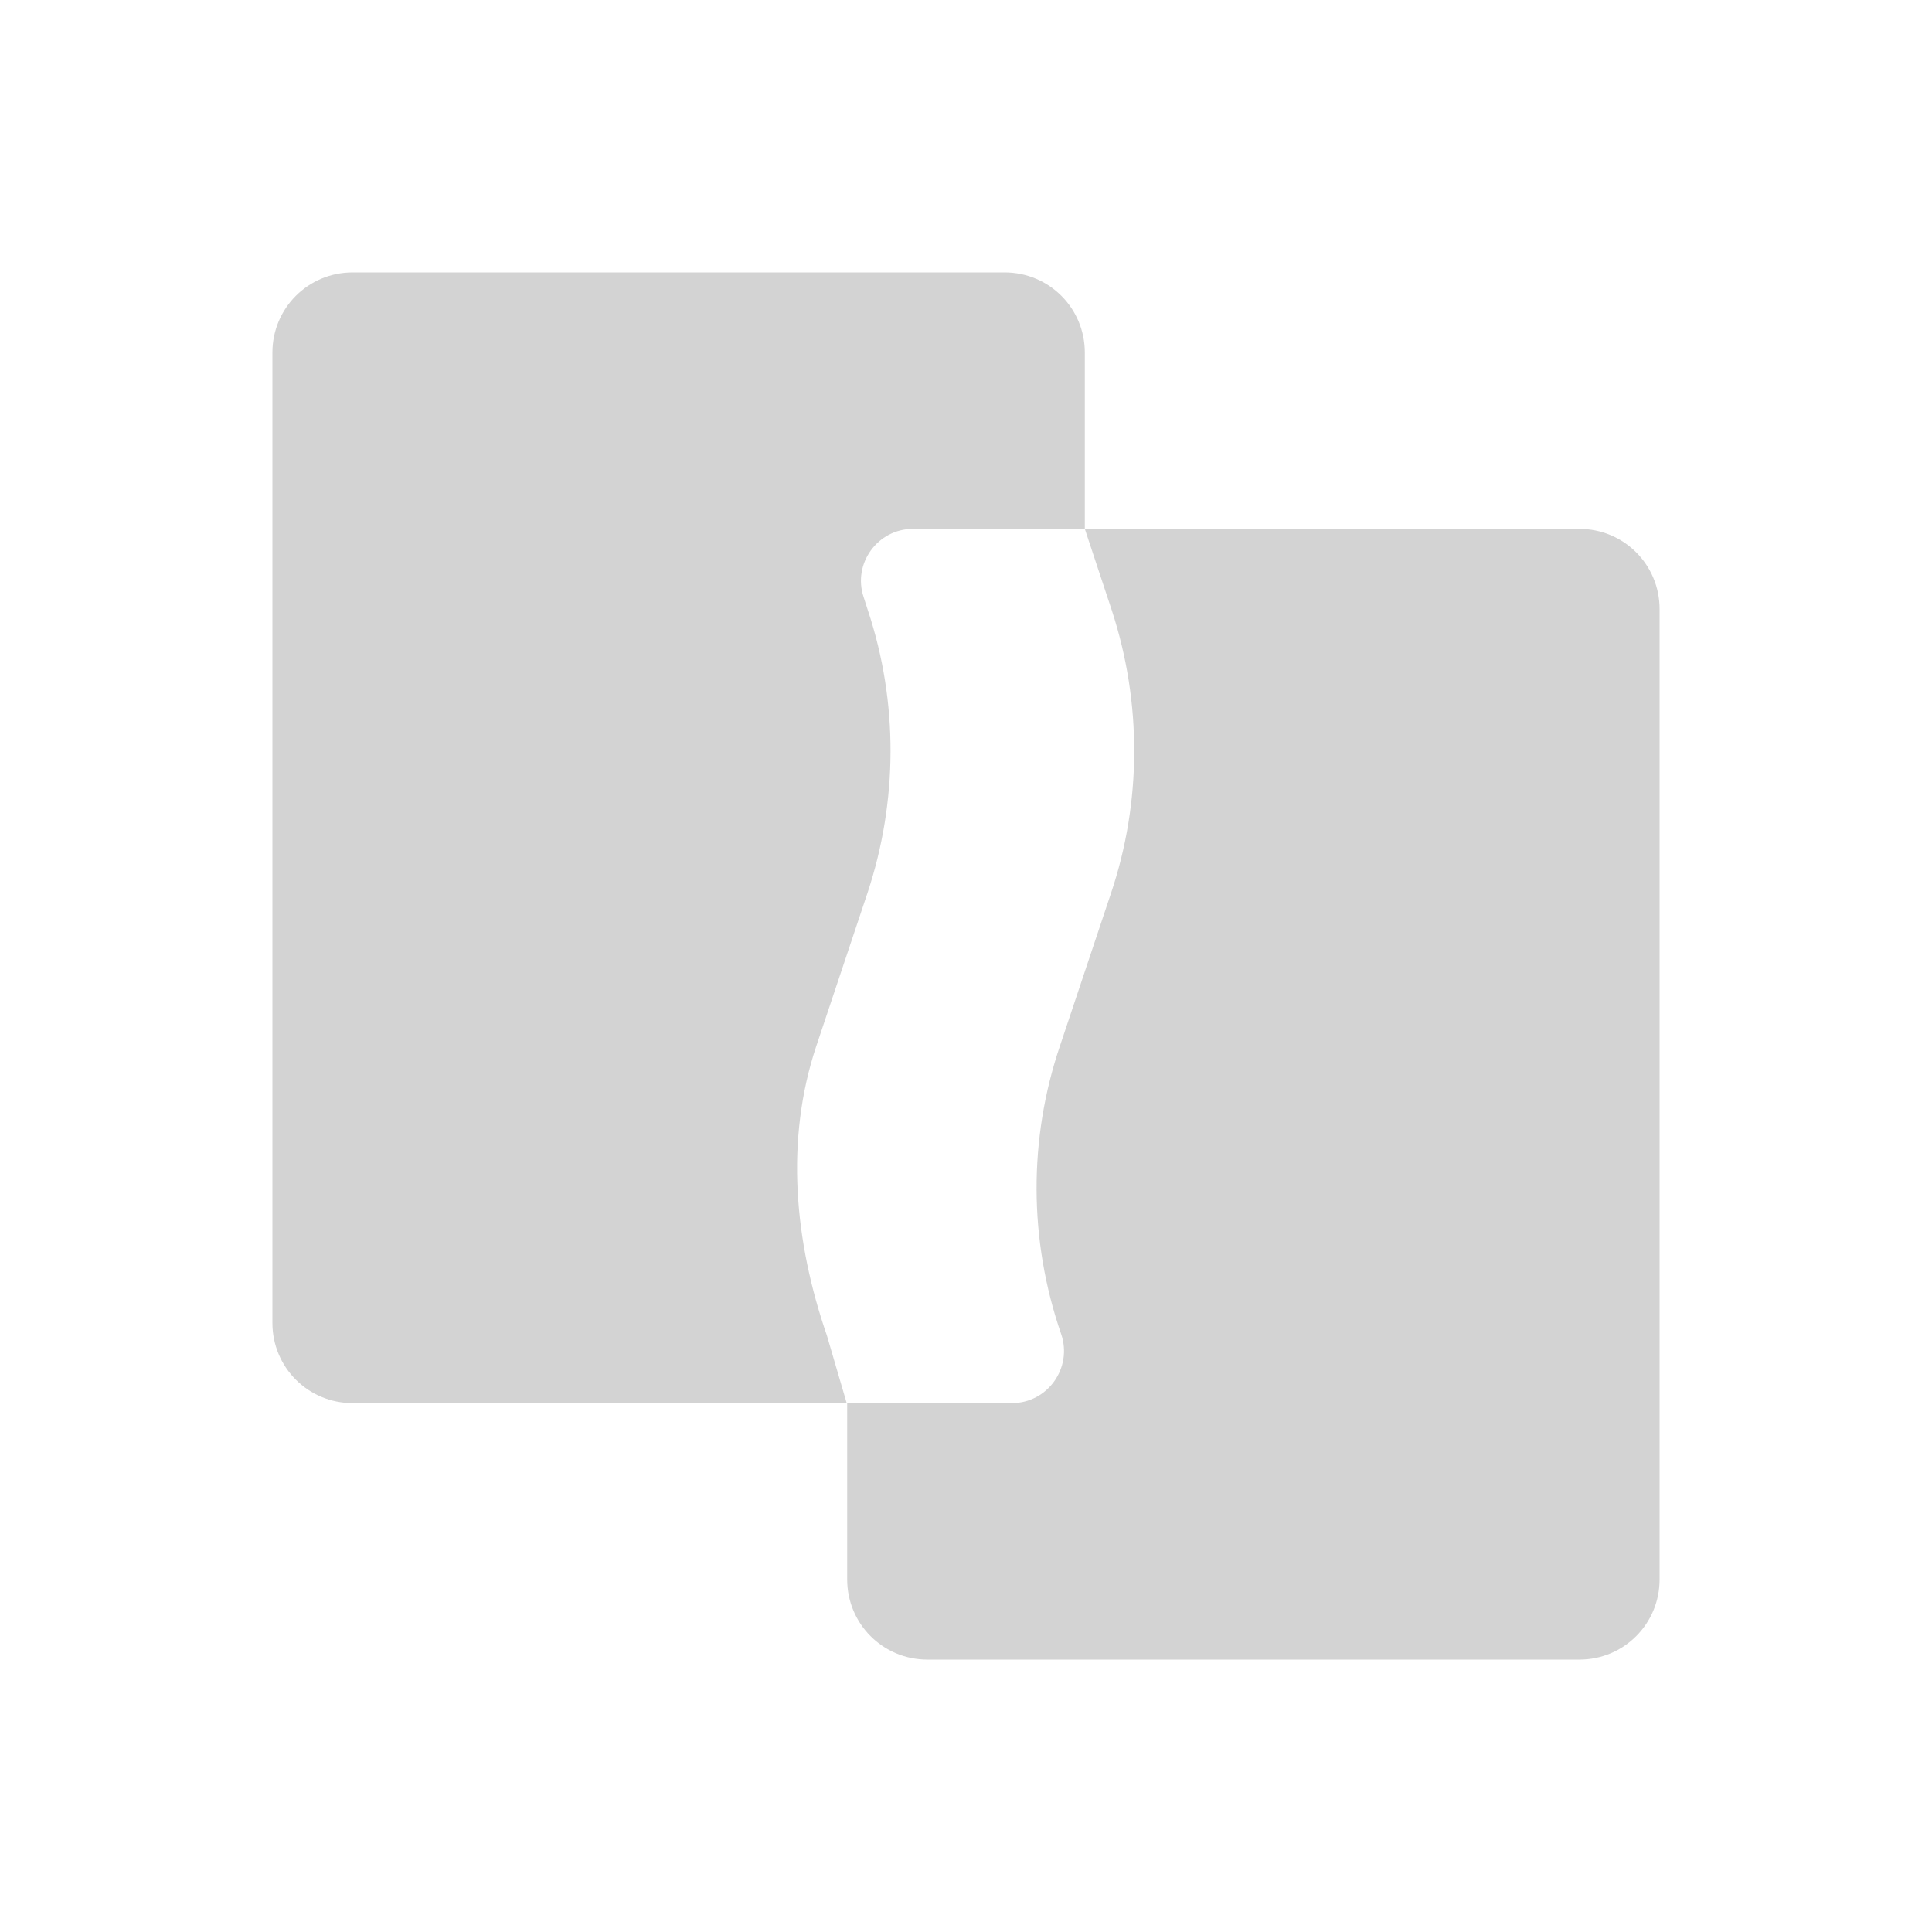 <?xml version="1.0" encoding="utf-8"?>
<!-- Generator: Adobe Illustrator 26.0.0, SVG Export Plug-In . SVG Version: 6.00 Build 0)  -->
<svg version="1.1" id="Capa_1" xmlns="http://www.w3.org/2000/svg" xmlns:xlink="http://www.w3.org/1999/xlink" x="0px" y="0px"
	 viewBox="0 0 40 40" style="enable-background:new 0 0 40 40;" xml:space="preserve">
<style type="text/css">
	.st0{fill:#D3D3D3;}
</style>
<g>
	<path class="st0" d="M16.9,21.66l1.06-3.17c0.63-1.9,0.64-3.95,0.01-5.85l-0.09-0.28c-0.23-0.69,0.29-1.41,1.02-1.41h3.56V7.3
		c0-0.92-0.74-1.66-1.66-1.66H7.3c-0.92,0-1.66,0.74-1.66,1.66v20.09c0,0.92,0.74,1.66,1.66,1.66h10.23l-0.41-1.4
		C16.45,25.71,16.25,23.61,16.9,21.66z"/>
	<path class="st0" d="M32.7,10.95H22.46l0.56,1.69c0.62,1.9,0.62,3.96-0.02,5.86l-1.05,3.14c-0.66,1.94-0.65,4.04,0.02,5.98
		c0.24,0.7-0.28,1.43-1.02,1.43h-3.41v3.65c0,0.92,0.74,1.66,1.66,1.66h13.5c0.92,0,1.66-0.74,1.66-1.66V12.61
		C34.36,11.69,33.62,10.95,32.7,10.95z"/>
</g>
</svg>
